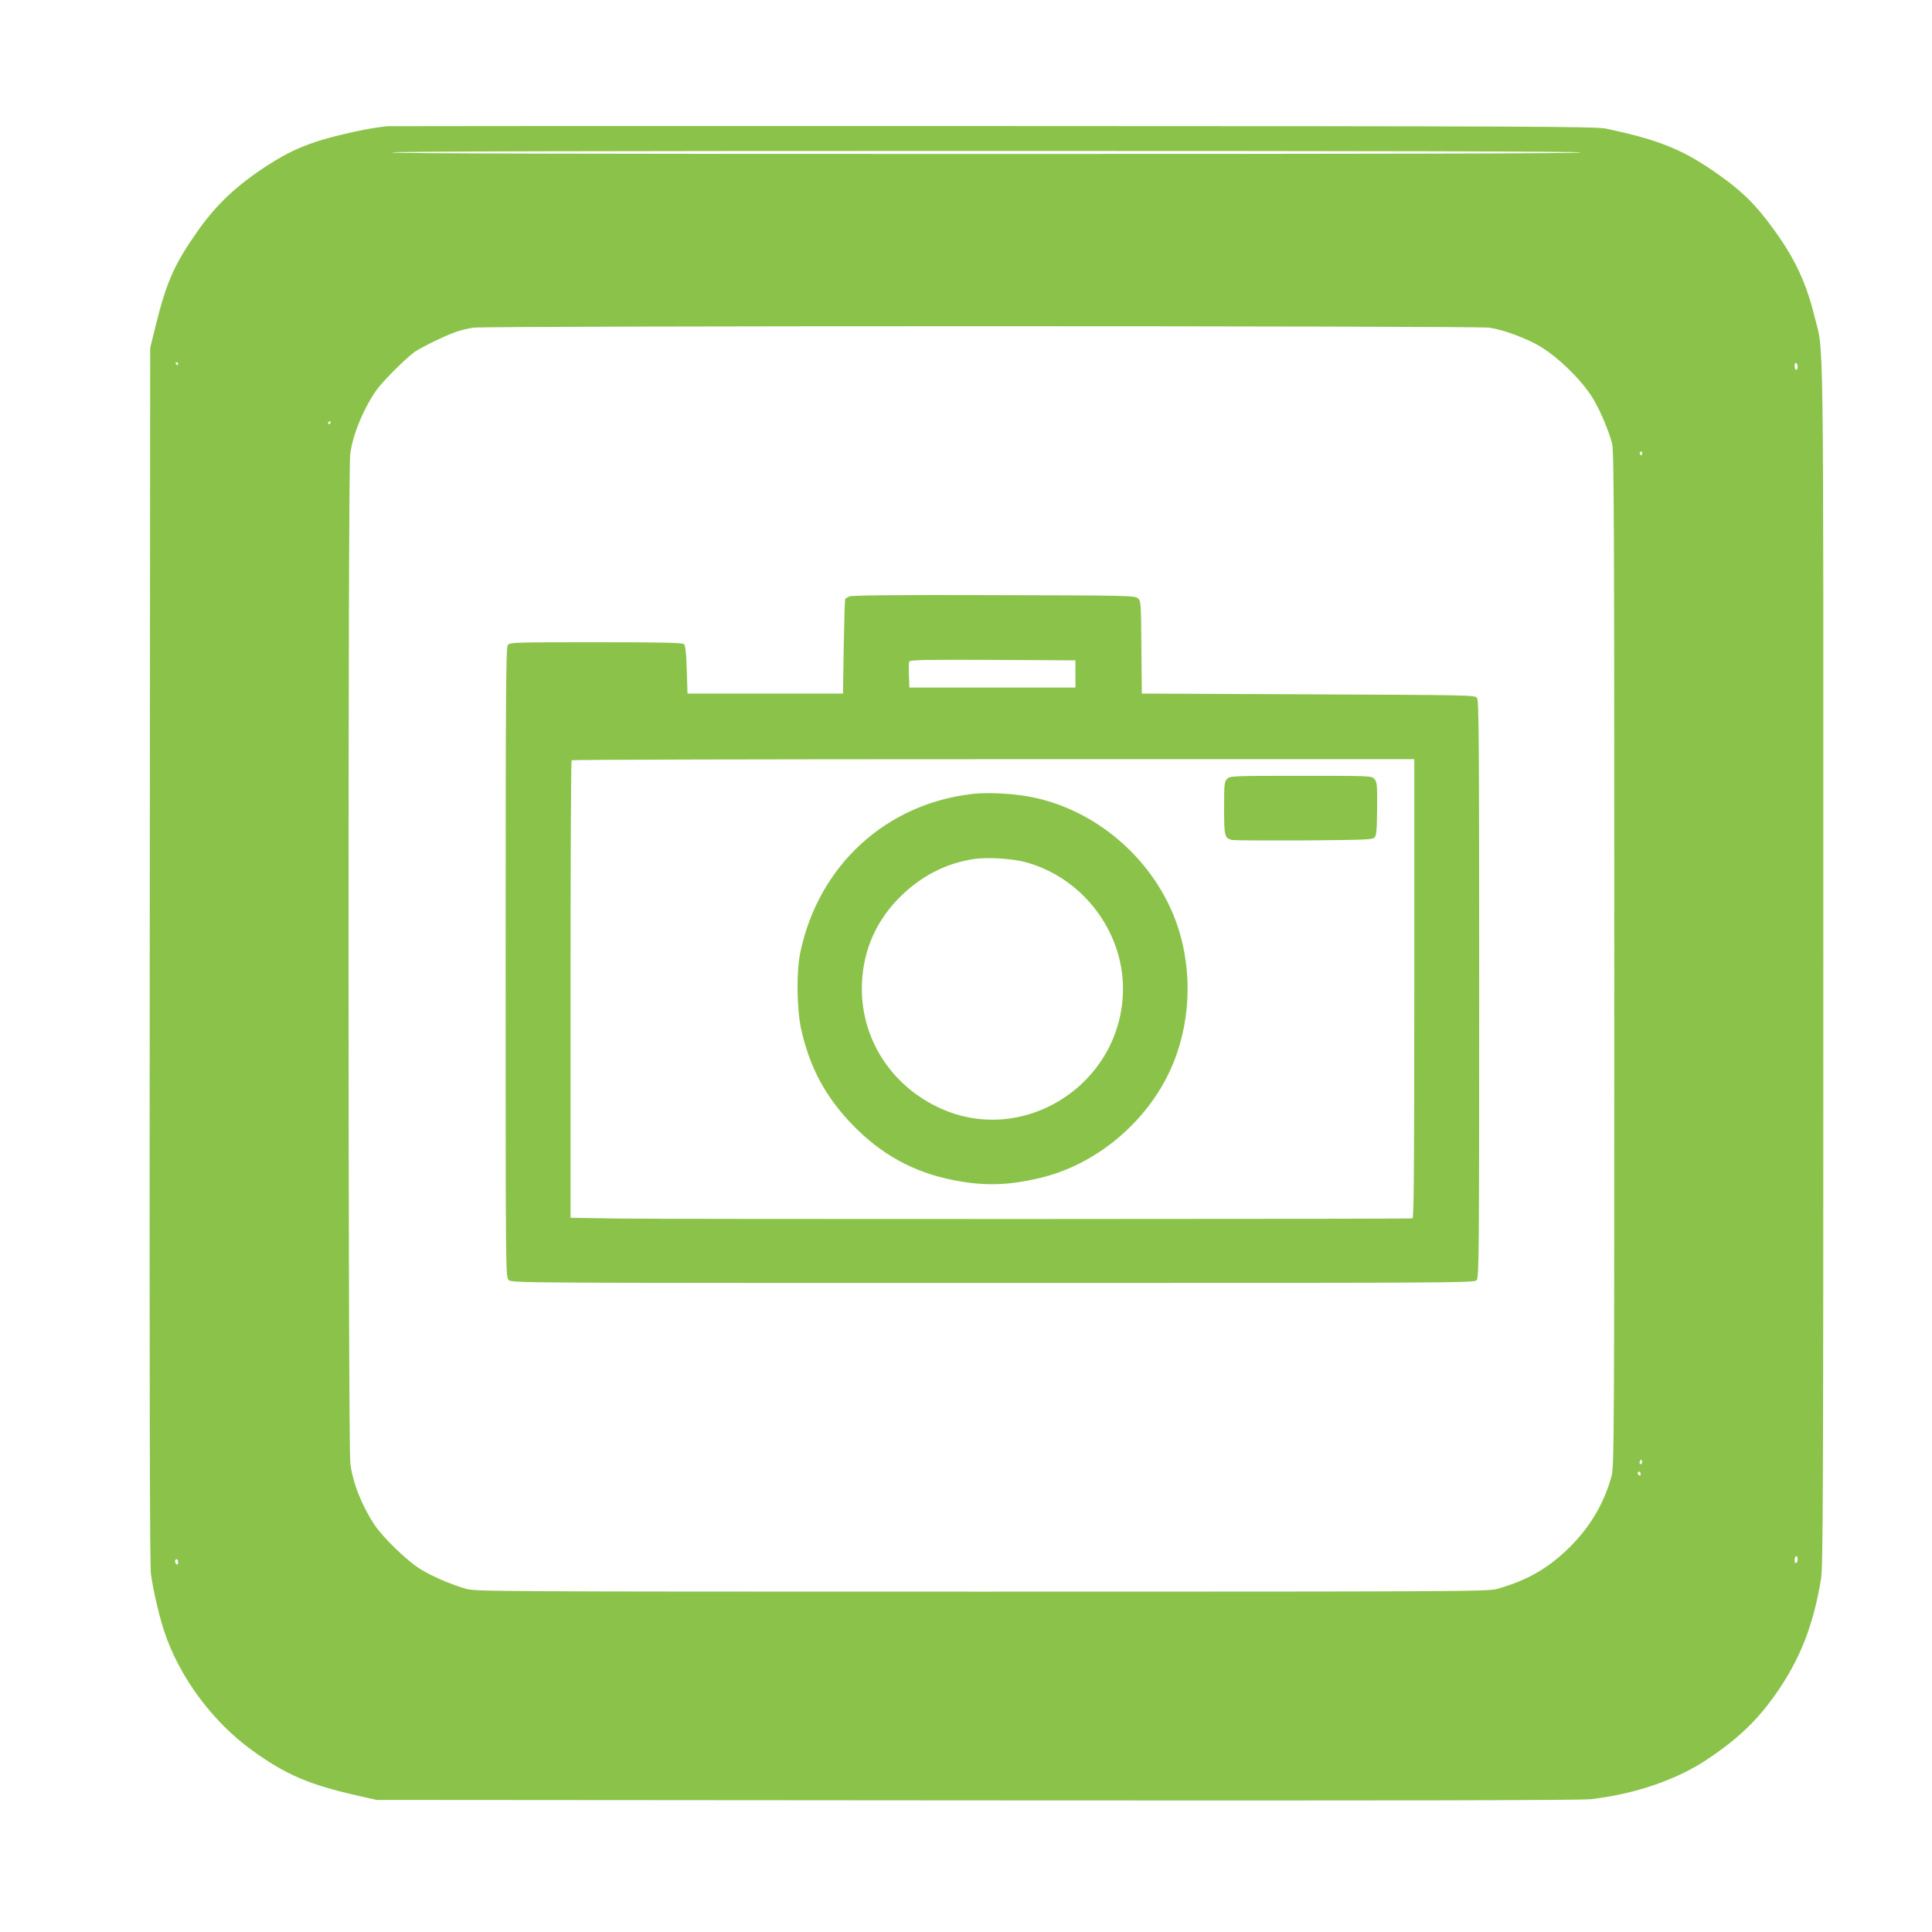 <?xml version="1.0" standalone="no"?>
<!DOCTYPE svg PUBLIC "-//W3C//DTD SVG 20010904//EN"
 "http://www.w3.org/TR/2001/REC-SVG-20010904/DTD/svg10.dtd">
<svg version="1.0" xmlns="http://www.w3.org/2000/svg"
 width="1280pt" height="1280pt" viewBox="0 0 1280 1280"
 preserveAspectRatio="xMidYMid meet">
<g transform="translate(0,1280) scale(0.1,-0.1)"
fill="#8bc34a" stroke="none">
<path d="M2570 11964 c-93 -9 -197 -29 -323 -60 -203 -50 -319 -99 -477 -201
-201 -131 -334 -255 -457 -429 -157 -222 -210 -341 -281 -629 l-37 -150 -3
-4020 c-2 -2867 0 -4044 8 -4104 14 -103 52 -269 87 -376 98 -301 320 -602
584 -792 224 -162 380 -228 704 -301 l120 -27 3975 -3 c2798 -2 4003 0 4070 8
289 33 568 128 770 263 202 135 328 254 453 431 161 228 251 456 302 766 13
84 15 541 15 4080 0 4367 5 4026 -59 4286 -61 248 -149 422 -326 649 -88 112
-172 191 -302 283 -237 169 -392 233 -753 310 -68 14 -448 16 -4055 17 -2189
1 -3996 0 -4015 -1z m7905 -174 c4 -7 -1312 -10 -3940 -10 -2628 0 -3944 3
-3940 10 4 7 1328 10 3940 10 2612 0 3936 -3 3940 -10z m-608 -1161 c89 -12
249 -71 338 -125 126 -76 286 -235 354 -353 46 -78 101 -210 122 -291 12 -47
14 -561 14 -3415 0 -3178 -1 -3363 -18 -3424 -50 -183 -143 -339 -282 -476
-140 -137 -277 -215 -476 -272 -61 -17 -212 -18 -3414 -18 -3221 0 -3352 1
-3415 18 -104 30 -227 83 -306 132 -87 54 -243 205 -301 290 -85 127 -146 281
-162 410 -15 123 -16 6564 -1 6683 16 129 84 295 170 422 39 57 200 219 257
258 44 31 196 105 268 131 33 12 87 25 120 30 93 13 6636 13 6732 0z m-8687
-239 c0 -5 -2 -10 -4 -10 -3 0 -8 5 -11 10 -3 6 -1 10 4 10 6 0 11 -4 11 -10z
m10730 -21 c0 -10 -4 -19 -10 -19 -5 0 -10 12 -10 26 0 14 4 23 10 19 6 -3 10
-15 10 -26z m-9720 -369 c0 -5 -5 -10 -11 -10 -5 0 -7 5 -4 10 3 6 8 10 11 10
2 0 4 -4 4 -10z m8690 -206 c0 -8 -5 -12 -10 -9 -6 4 -8 11 -5 16 9 14 15 11
15 -7z m-4 -6691 c-10 -10 -19 5 -10 18 6 11 8 11 12 0 2 -7 1 -15 -2 -18z
m-6 -69 c0 -8 -4 -12 -10 -9 -5 3 -10 10 -10 16 0 5 5 9 10 9 6 0 10 -7 10
-16z m1040 -563 c0 -11 -4 -23 -10 -26 -6 -4 -10 5 -10 19 0 14 5 26 10 26 6
0 10 -9 10 -19z m-10730 -22 c0 -11 -4 -17 -10 -14 -5 3 -10 13 -10 21 0 8 5
14 10 14 6 0 10 -9 10 -21z"/>
<path d="M5625 8848 c-11 -6 -22 -13 -25 -15 -3 -3 -7 -145 -10 -316 l-5 -312
-515 0 -515 0 -5 157 c-3 110 -9 161 -18 170 -10 10 -129 13 -583 13 -553 0
-571 -1 -585 -19 -12 -17 -14 -320 -14 -2103 0 -2070 0 -2083 20 -2103 20 -20
33 -20 3208 -20 3077 0 3189 1 3205 18 16 17 17 165 17 1928 0 1634 -2 1913
-14 1930 -14 19 -40 19 -1118 24 l-1103 5 -3 306 c-2 296 -3 307 -23 325 -20
18 -55 19 -958 21 -679 2 -941 -1 -956 -9z m1500 -513 l0 -90 -550 0 -550 0
-3 79 c-2 44 -1 85 2 93 5 11 101 13 553 11 l548 -3 0 -90z m2245 -2085 c0
-1208 -3 -1520 -12 -1522 -38 -5 -4994 -6 -5260 -1 l-318 5 0 1513 c0 831 3
1515 7 1518 3 4 1261 7 2795 7 l2788 0 0 -1520z"/>
<path d="M8130 7640 c-18 -18 -20 -33 -20 -194 0 -187 3 -199 53 -211 12 -3
225 -4 474 -3 404 3 454 5 469 19 14 14 16 44 18 192 1 159 -1 177 -18 196
-19 21 -23 21 -488 21 -455 0 -469 -1 -488 -20z"/>
<path d="M6443 7540 c-572 -65 -1015 -470 -1139 -1041 -29 -130 -26 -381 4
-518 57 -255 161 -448 339 -632 192 -199 406 -316 671 -368 207 -41 374 -35
590 19 357 90 682 361 841 701 139 296 157 657 51 969 -150 437 -544 776 -992
854 -112 20 -274 27 -365 16z m343 -450 c377 -97 654 -452 654 -839 0 -627
-654 -1052 -1216 -791 -316 146 -514 450 -514 789 0 225 80 427 234 589 145
152 321 245 518 272 84 11 237 2 324 -20z"/>
</g>
</svg>
